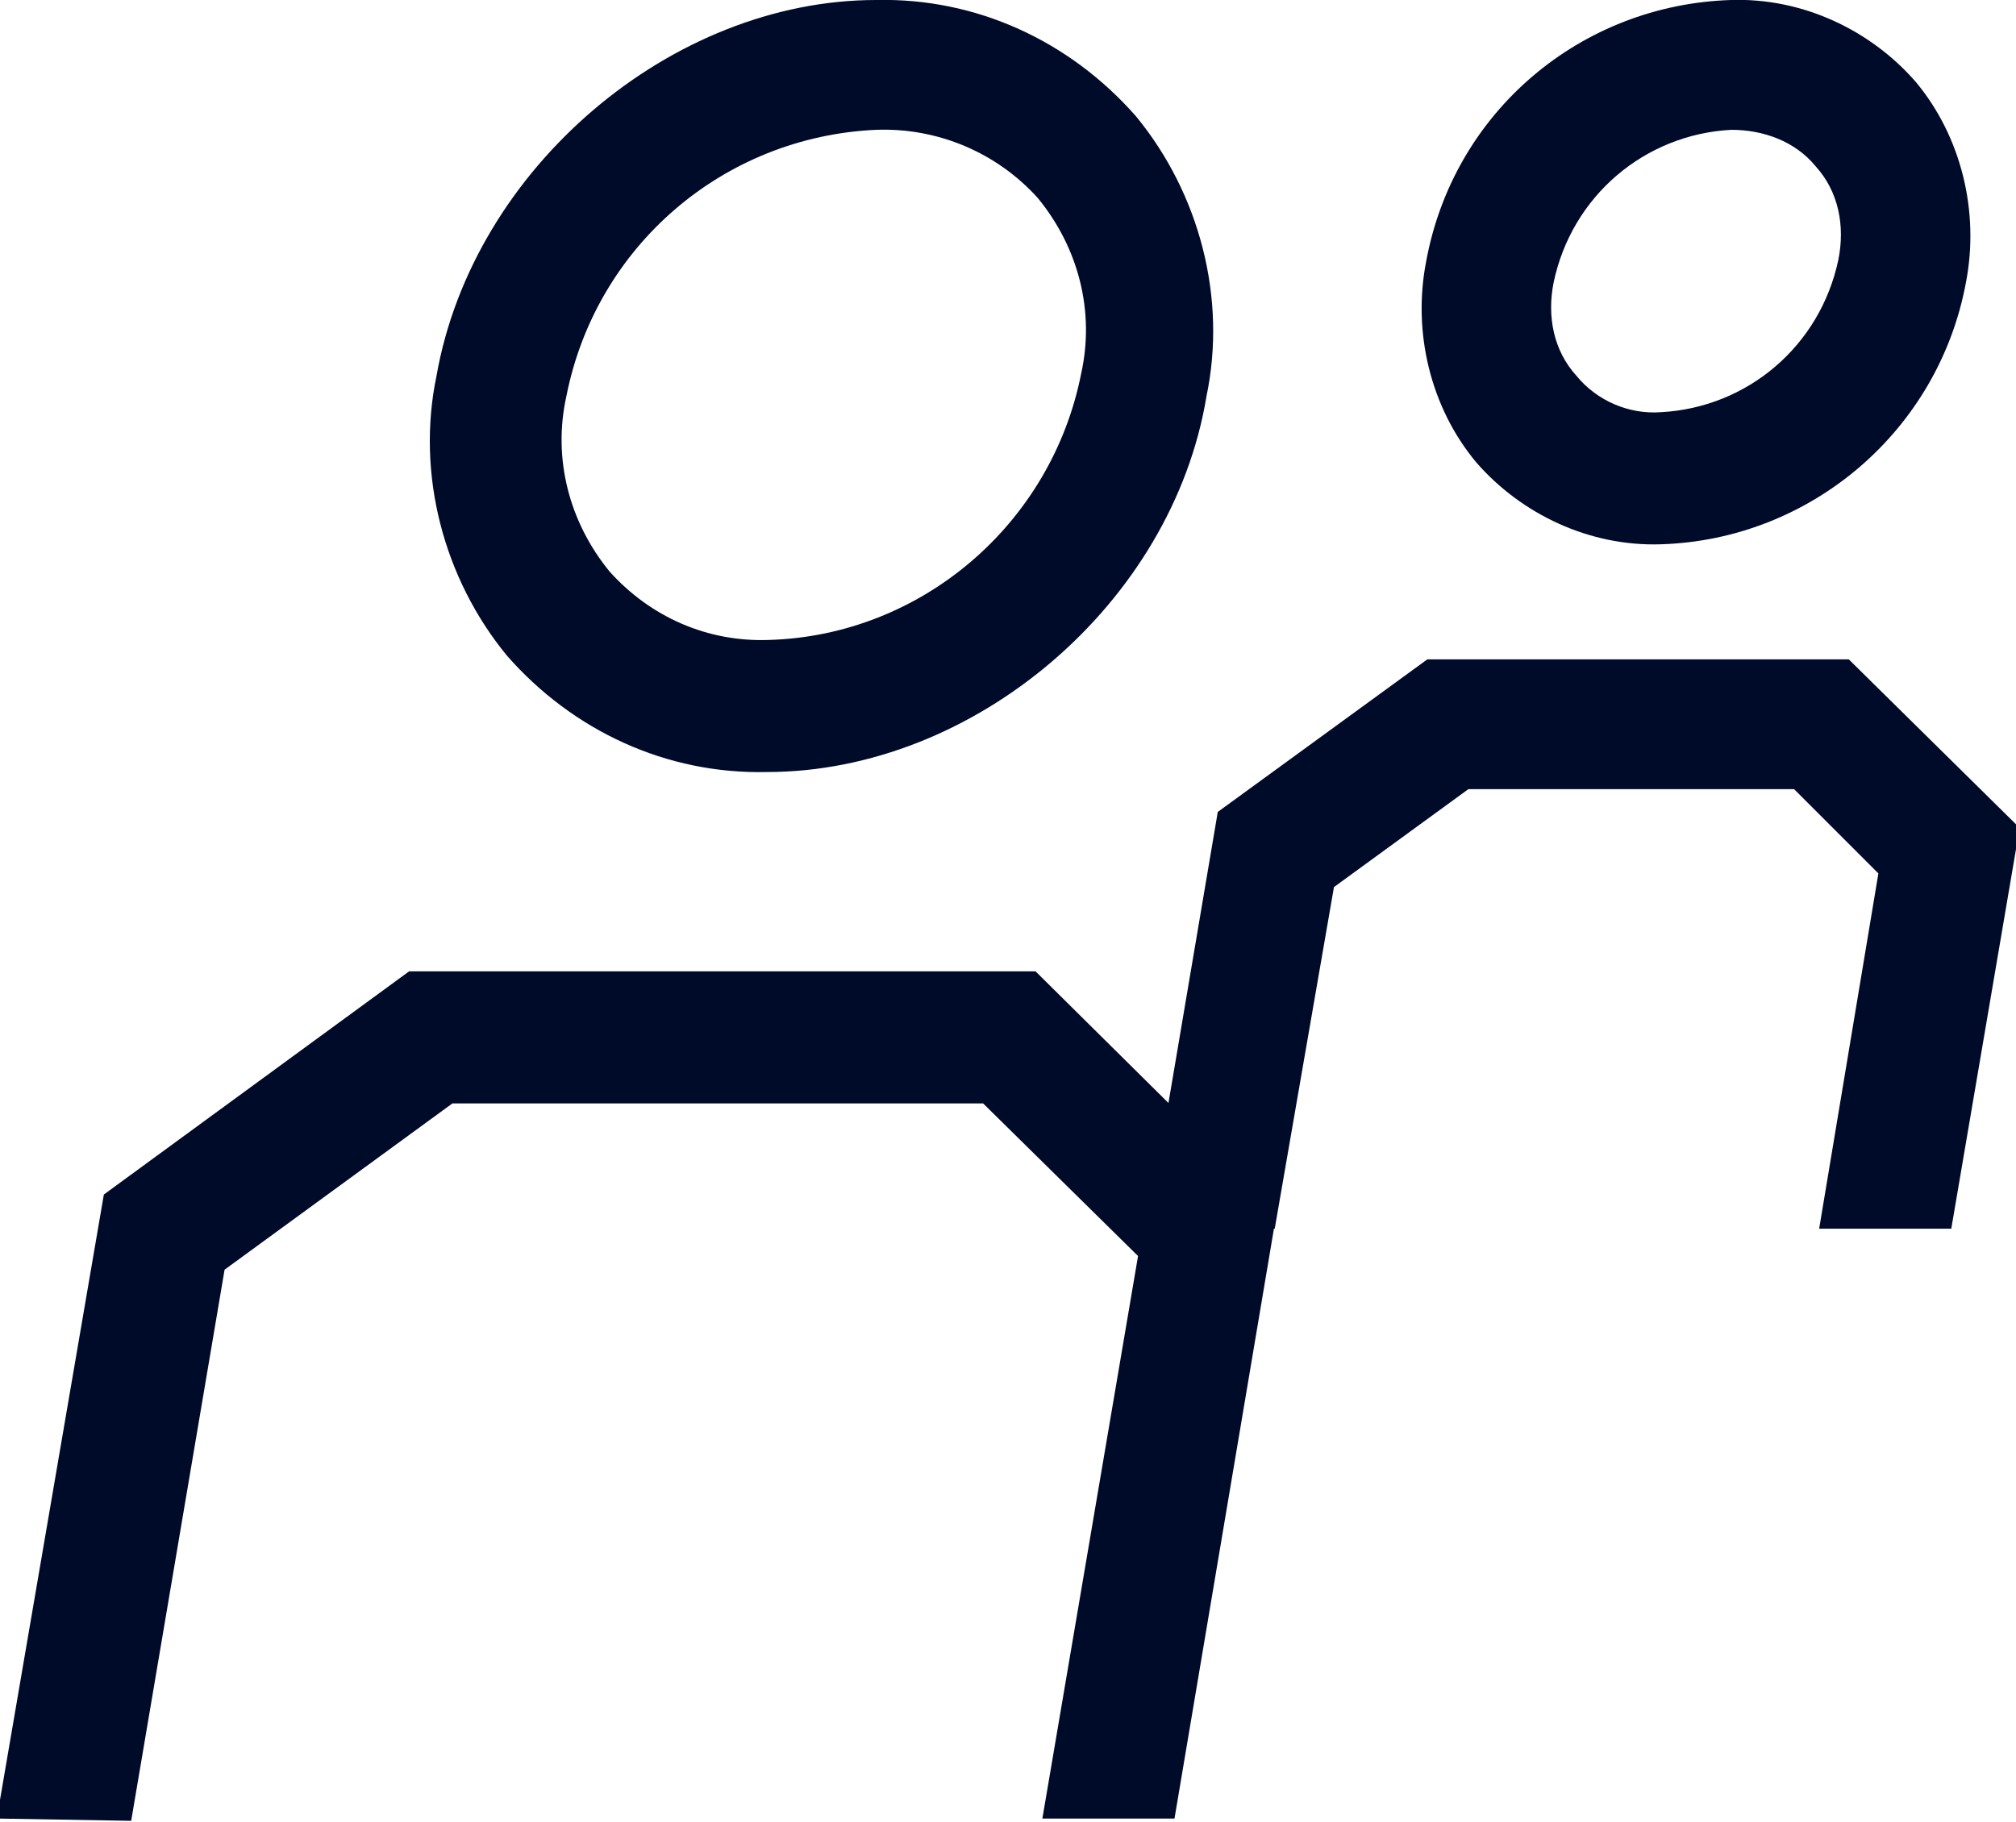 <?xml version="1.0" encoding="utf-8"?>
<!-- Generator: Adobe Illustrator 24.3.0, SVG Export Plug-In . SVG Version: 6.00 Build 0)  -->
<svg version="1.1" id="Ebene_1" xmlns="http://www.w3.org/2000/svg" xmlns:xlink="http://www.w3.org/1999/xlink" x="0px" y="0px"
	 viewBox="0 0 88.5 80" style="enable-background:new 0 0 88.5 80;" xml:space="preserve">
<style type="text/css">
	.st0{fill:#FFFFFF;}
	.st1{fill:#00A7E1;}
	.st2{fill:#C2E76B;}
	.st3{fill:#787020;}
	.st4{fill:#F5333F;}
	.st5{fill:#E65300;}
	.st6{fill:#D20A2B;}
	.st7{fill:#000A29;}
	.st8{fill:#000A29;stroke:#000000;stroke-width:5;stroke-miterlimit:10;}
	.st9{fill:#555554;}
	.st10{clip-path:url(#SVGID_2_);fill:#FFFFFF;}
	.st11{clip-path:url(#SVGID_2_);fill:#555554;}
	.st12{fill:none;stroke:#FFFFFF;stroke-width:0.504;stroke-miterlimit:10;}
	.st13{fill:#1C1C1A;}
	.st14{fill:#86CA00;}
	.st15{clip-path:url(#SVGID_8_);fill:#86CA00;}
	.st16{fill:#6FC309;}
	.st17{clip-path:url(#SVGID_25_);}
	.st18{fill:#D40A2B;}
	.st19{fill:#EFEFEF;}
	.st20{fill:#767779;}
	.st21{fill:#EC6500;}
	.st22{fill:#1E1D1C;}
	.st23{clip-path:url(#SVGID_50_);fill:#1E1D1C;}
	.st24{clip-path:url(#SVGID_52_);fill:#1E1D1C;}
	.st25{fill:#FFCD00;}
</style>
<g id="Gruppe_197" transform="translate(-3132.141 -711.348)">
	<g id="Gruppe_200" transform="translate(3194.544 711.348)">
		<path id="Pfad_370" class="st7" d="M10.5,23.9c-3.1,0.1-6.1-1.3-8.1-3.6c-2-2.4-2.8-5.7-2.2-8.8C1.4,4.9,7,0.2,13.6,0
			c3.1-0.1,6.1,1.3,8.1,3.6c2,2.4,2.8,5.7,2.2,8.8C22.7,18.9,17.1,23.7,10.5,23.9z M13.6,5.7c-3.8,0.2-7,2.9-7.8,6.7
			c-0.3,1.5,0,3,1,4.1c0.9,1.1,2.3,1.7,3.7,1.6c3.8-0.2,7-2.9,7.8-6.7l0,0c0.3-1.5,0-3-1-4.1C16.4,6.2,15,5.7,13.6,5.7L13.6,5.7z"/>
	</g>
	<path id="Pfad_371" class="st7" d="M3188.1,765.3l2.6-15l5.9-4.3h14.3l3.7,3.7l-2.6,15.6h5.8l3-17.6l-7.5-7.4h-18.5l-9.2,6.7
		l-3.1,18.3L3188.1,765.3z"/>
	<g id="Gruppe_201" transform="translate(3151.104 711.348)">
		<path id="Pfad_372" class="st7" d="M14.7,33.9c-4.4,0.1-8.5-1.8-11.4-5.1c-2.8-3.4-4-8-3.1-12.3C1.8,7.4,10.5,0,19.5,0
			c4.4-0.1,8.5,1.8,11.4,5.1c2.8,3.4,4,8,3.1,12.3l0,0C32.5,26.5,23.8,33.9,14.7,33.9z M19.5,5.7C12.8,6,7.2,10.8,5.9,17.4
			c-0.6,2.7,0.1,5.5,1.9,7.7c1.8,2,4.3,3.1,7,3c6.7-0.2,12.4-5.1,13.7-11.7l0,0c0.6-2.7-0.1-5.5-1.9-7.7C24.8,6.7,22.2,5.6,19.5,5.7
			L19.5,5.7z"/>
	</g>
	<path id="Pfad_373" class="st7" d="M3137.9,791.3l4.1-24.2l10-7.3h23.3l6.8,6.7l-4.2,24.7h5.8l4.5-26.7l-10.6-10.5h-27.5l-13.4,9.8
		l-4.7,27.4L3137.9,791.3z"/>
</g>
</svg>
